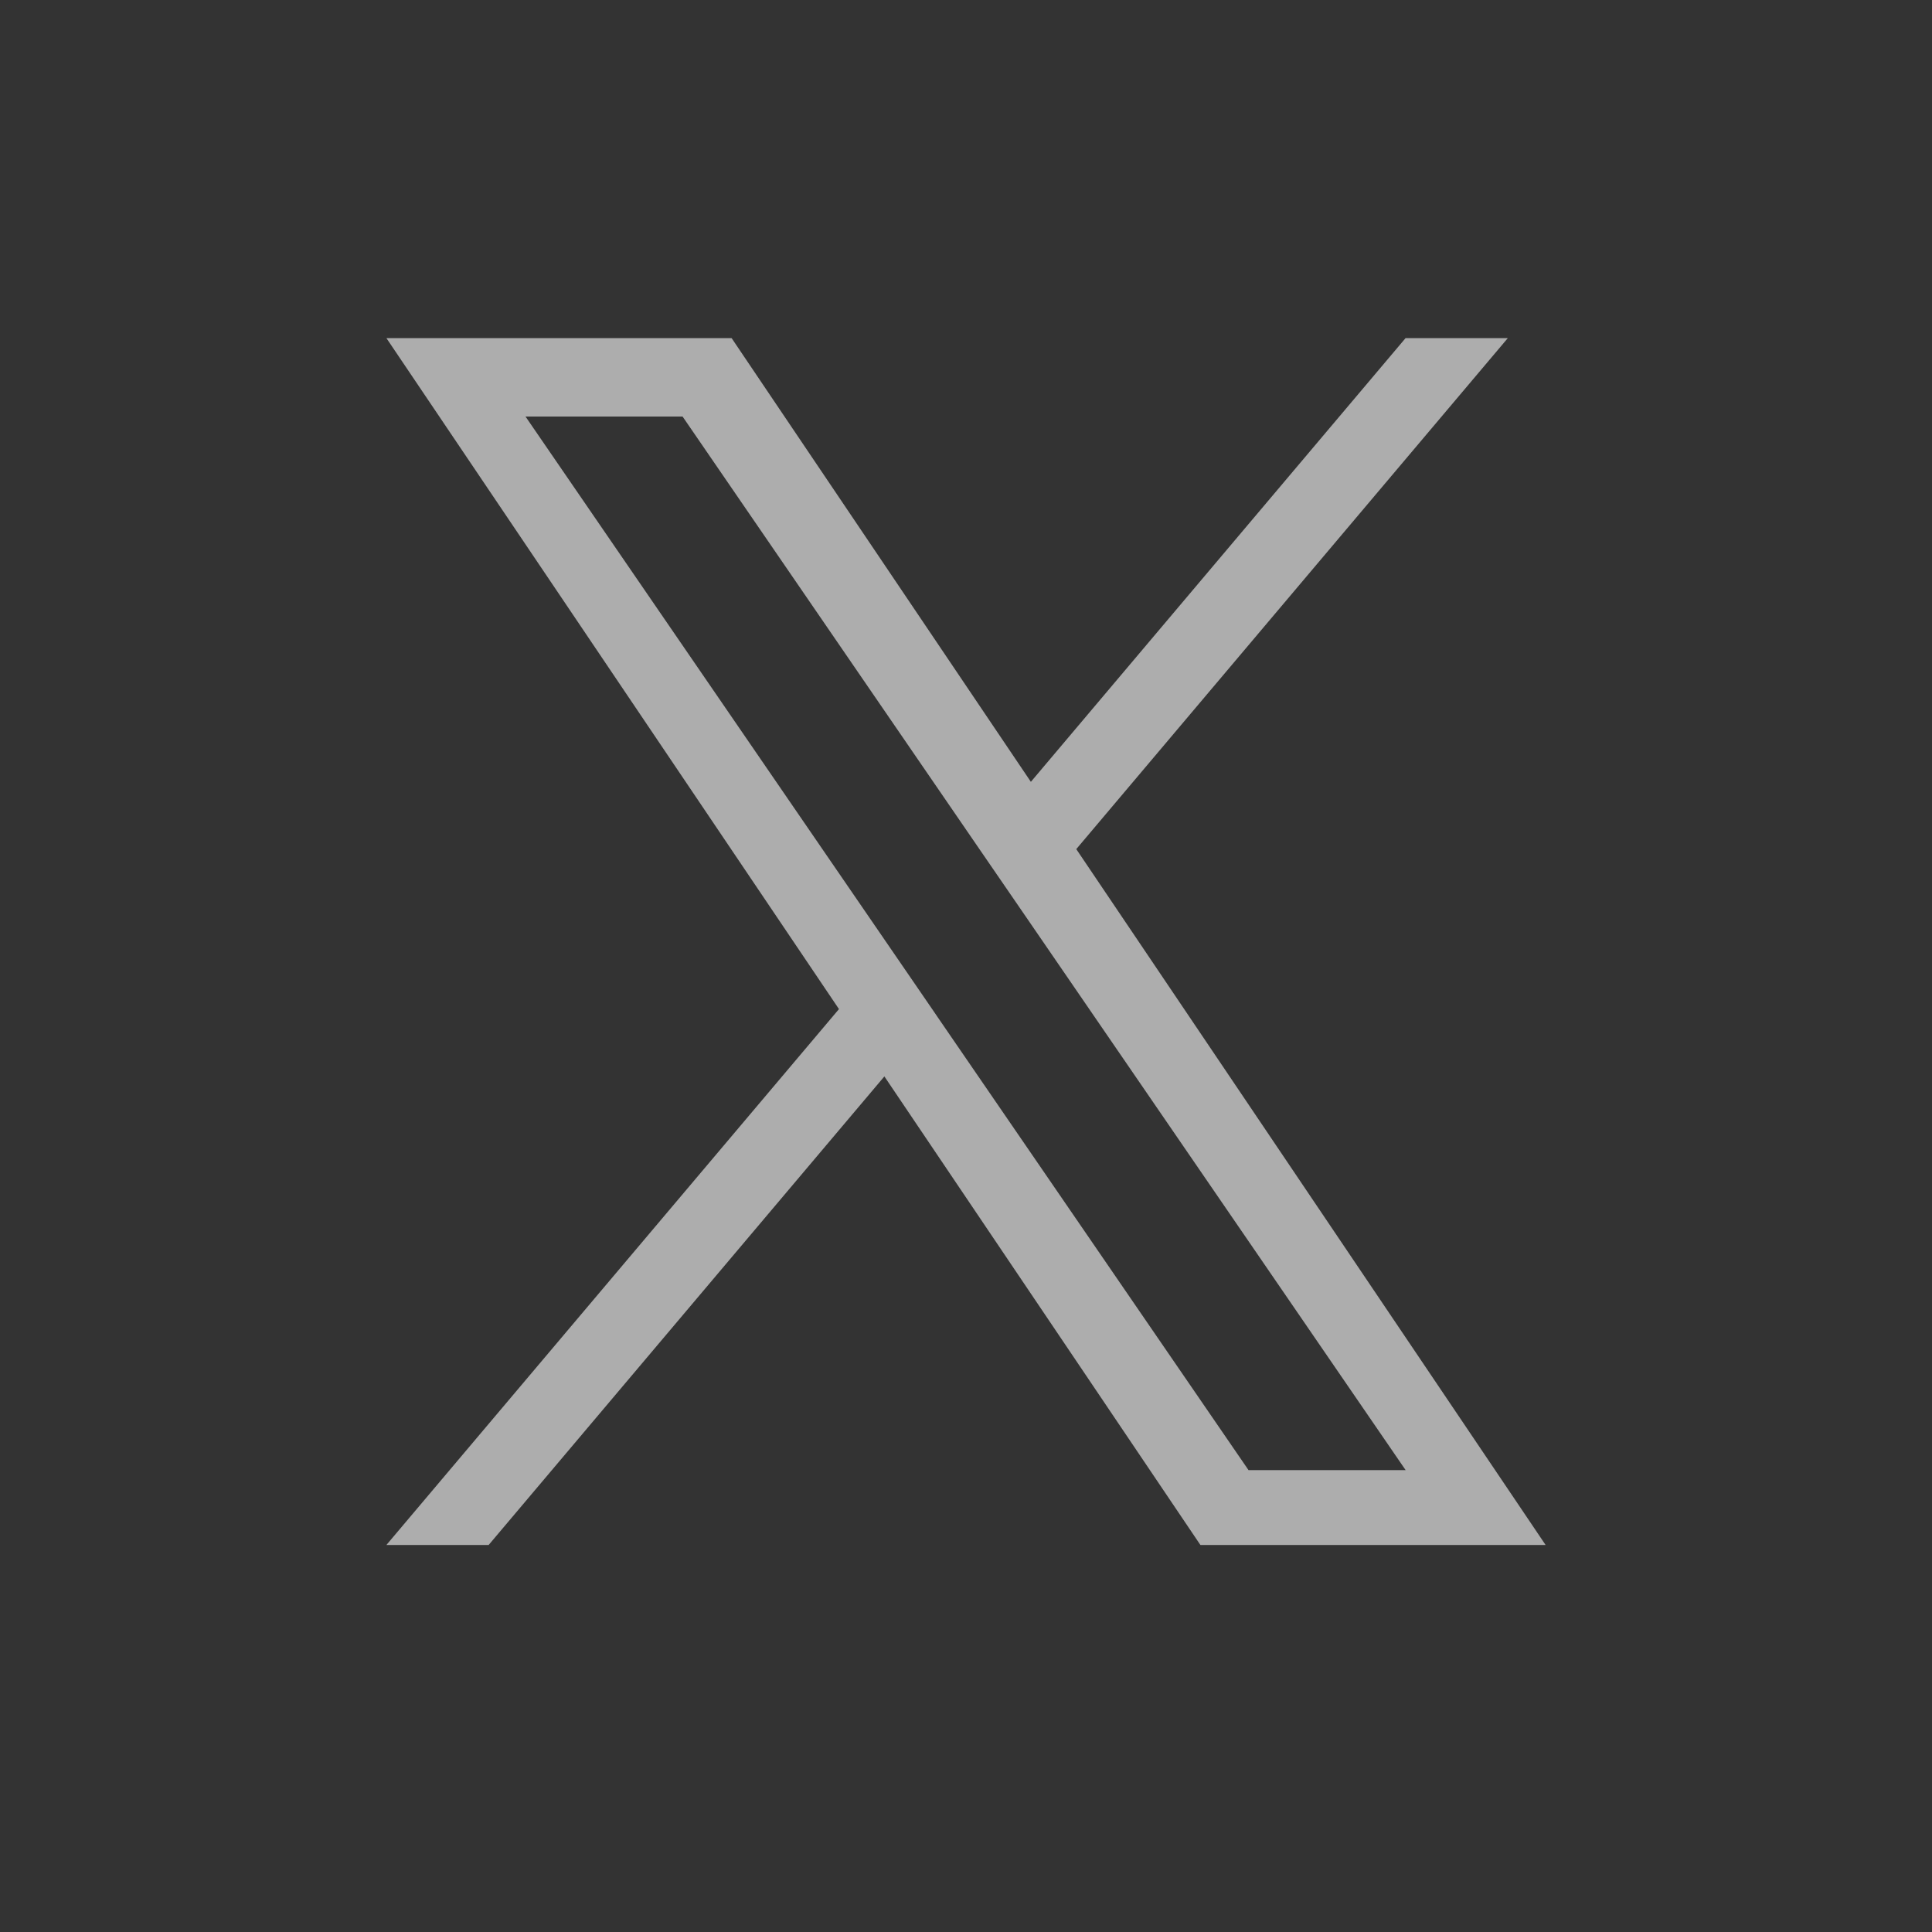 <svg width="40" height="40" viewBox="0 0 40 40" fill="none" xmlns="http://www.w3.org/2000/svg">
<rect x="0" y="0" width="40" height="40" fill="#333333" stroke="none"/>
<g opacity="0.6">
<g clip-path="url(#clip0_4578_3439)">
<path d="M22.283 17.58L31.218 7H29.101L21.343 16.187L15.147 7H8L17.37 20.892L8 31.987H10.117L18.31 22.286L24.853 31.987H32L22.283 17.58H22.283ZM19.383 21.014L18.434 19.631L10.88 8.624H14.132L20.228 17.507L21.178 18.89L29.102 30.437H25.849L19.383 21.015V21.014Z" fill="white"/>
</g>
</g>
<defs>
<clipPath id="clip0_4578_3439">
<rect width="24" height="25" fill="white" transform="translate(8 7)"/>
</clipPath>
</defs>
</svg>
